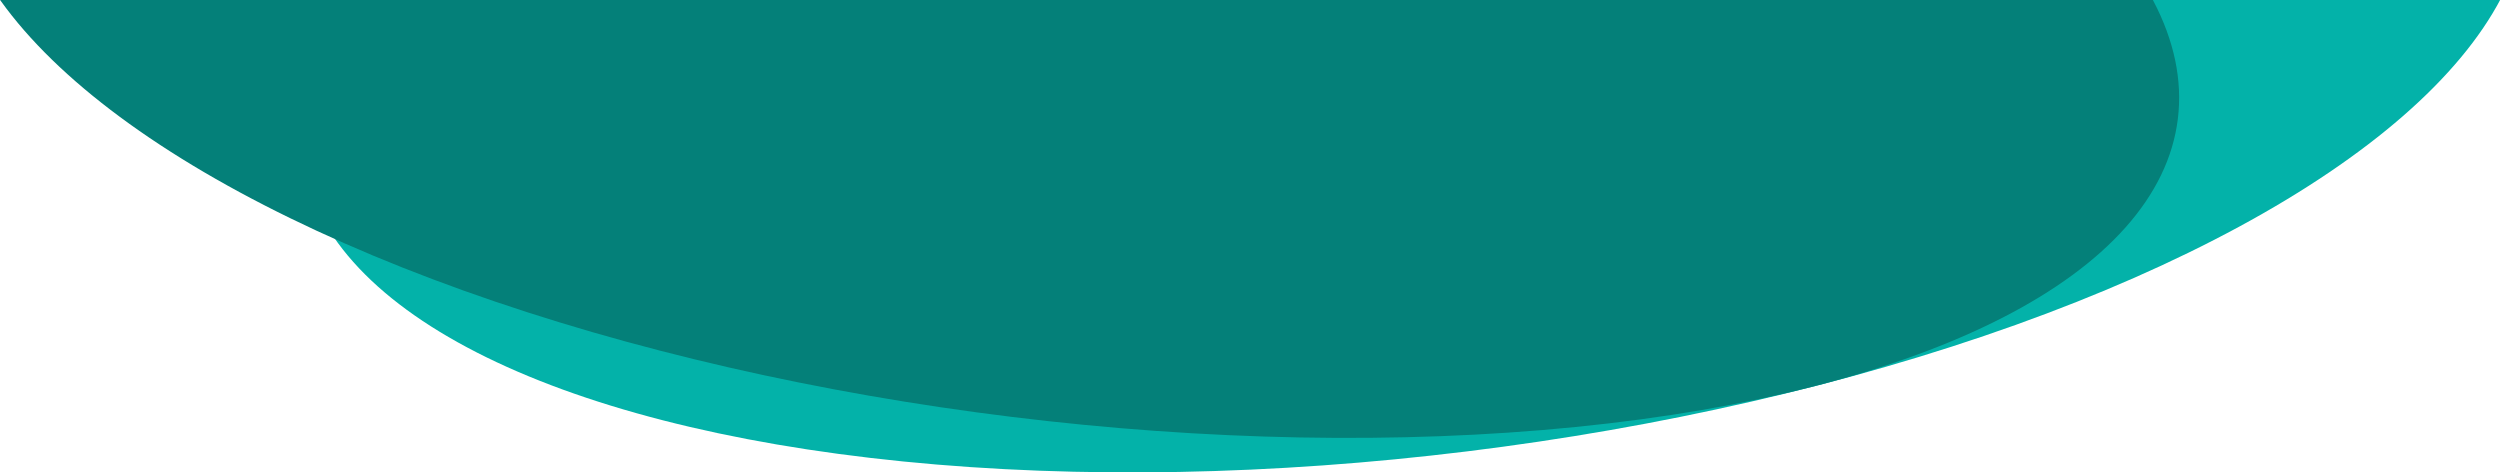 <?xml version="1.0" encoding="UTF-8"?>
<svg xmlns="http://www.w3.org/2000/svg" xmlns:xlink="http://www.w3.org/1999/xlink" width="725" height="137" viewBox="0 0 725 137">
  <defs>
    <clipPath id="a">
      <rect width="725" height="137" transform="translate(374)" fill="#fff"></rect>
    </clipPath>
  </defs>
  <g transform="translate(-374)" clip-path="url(#a)">
    <g transform="translate(0 6)">
      <ellipse cx="325" cy="127" rx="325" ry="127" transform="translate(445.792 -87.583) rotate(-7)" fill="#03b2a9"></ellipse>
      <ellipse cx="325" cy="127" rx="325" ry="127" transform="translate(375.9 -176.798) rotate(7)" fill="#048079"></ellipse>
    </g>
  </g>
</svg>
